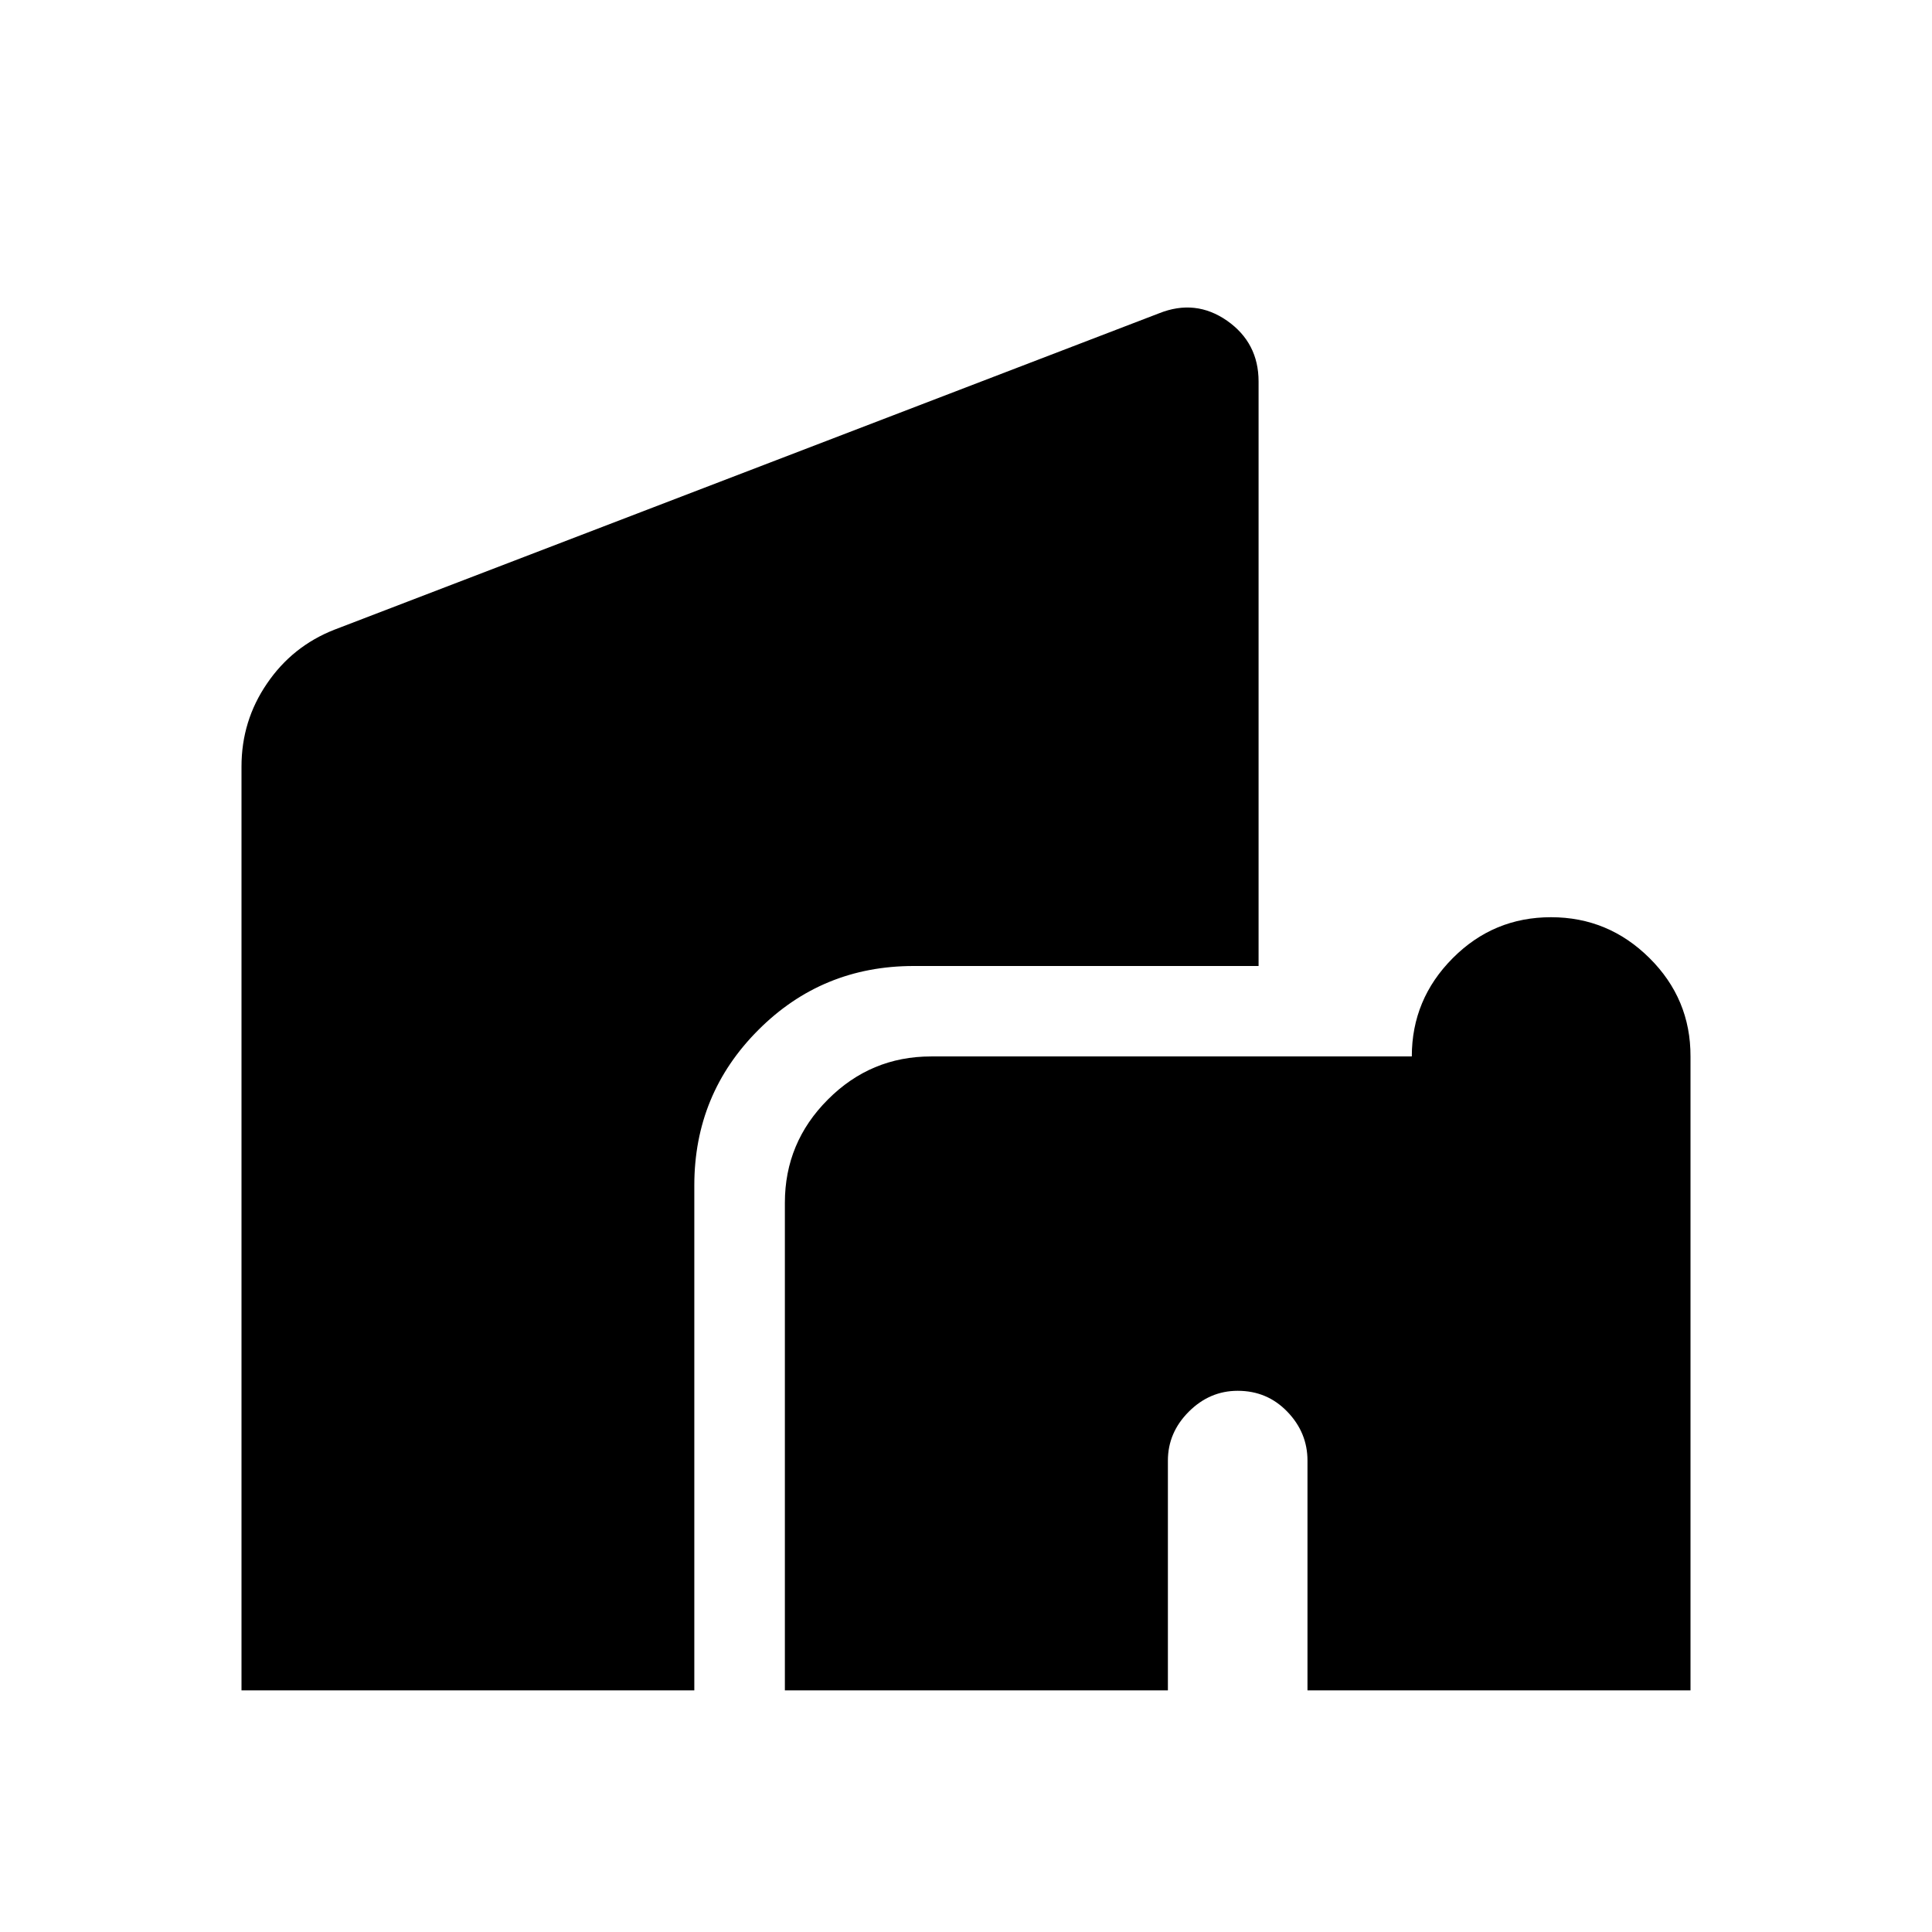 <svg width="16" height="16" viewBox="0 0 16 16" fill="none" xmlns="http://www.w3.org/2000/svg">
<path d="M6.5 13.999V9.961C6.5 9.628 6.619 9.343 6.856 9.106C7.093 8.868 7.378 8.749 7.711 8.749H11.692C11.692 8.433 11.805 8.162 12.031 7.935C12.257 7.708 12.528 7.596 12.845 7.596C13.162 7.596 13.433 7.709 13.66 7.934C13.887 8.159 14.001 8.431 14 8.749V13.999H10.828V12.096C10.828 11.941 10.772 11.806 10.661 11.691C10.55 11.576 10.414 11.518 10.25 11.518C10.095 11.518 9.96 11.576 9.845 11.691C9.73 11.806 9.672 11.941 9.672 12.096V13.999H6.5ZM2 13.999V6.348C2 6.096 2.07 5.867 2.211 5.661C2.351 5.455 2.537 5.306 2.769 5.215L9.598 2.595C9.8 2.514 9.988 2.535 10.162 2.656C10.336 2.778 10.423 2.946 10.423 3.159V8H7.567C7.062 8 6.633 8.176 6.28 8.53C5.927 8.883 5.75 9.312 5.75 9.817V13.999H2Z" fill="black"/>
</svg>
